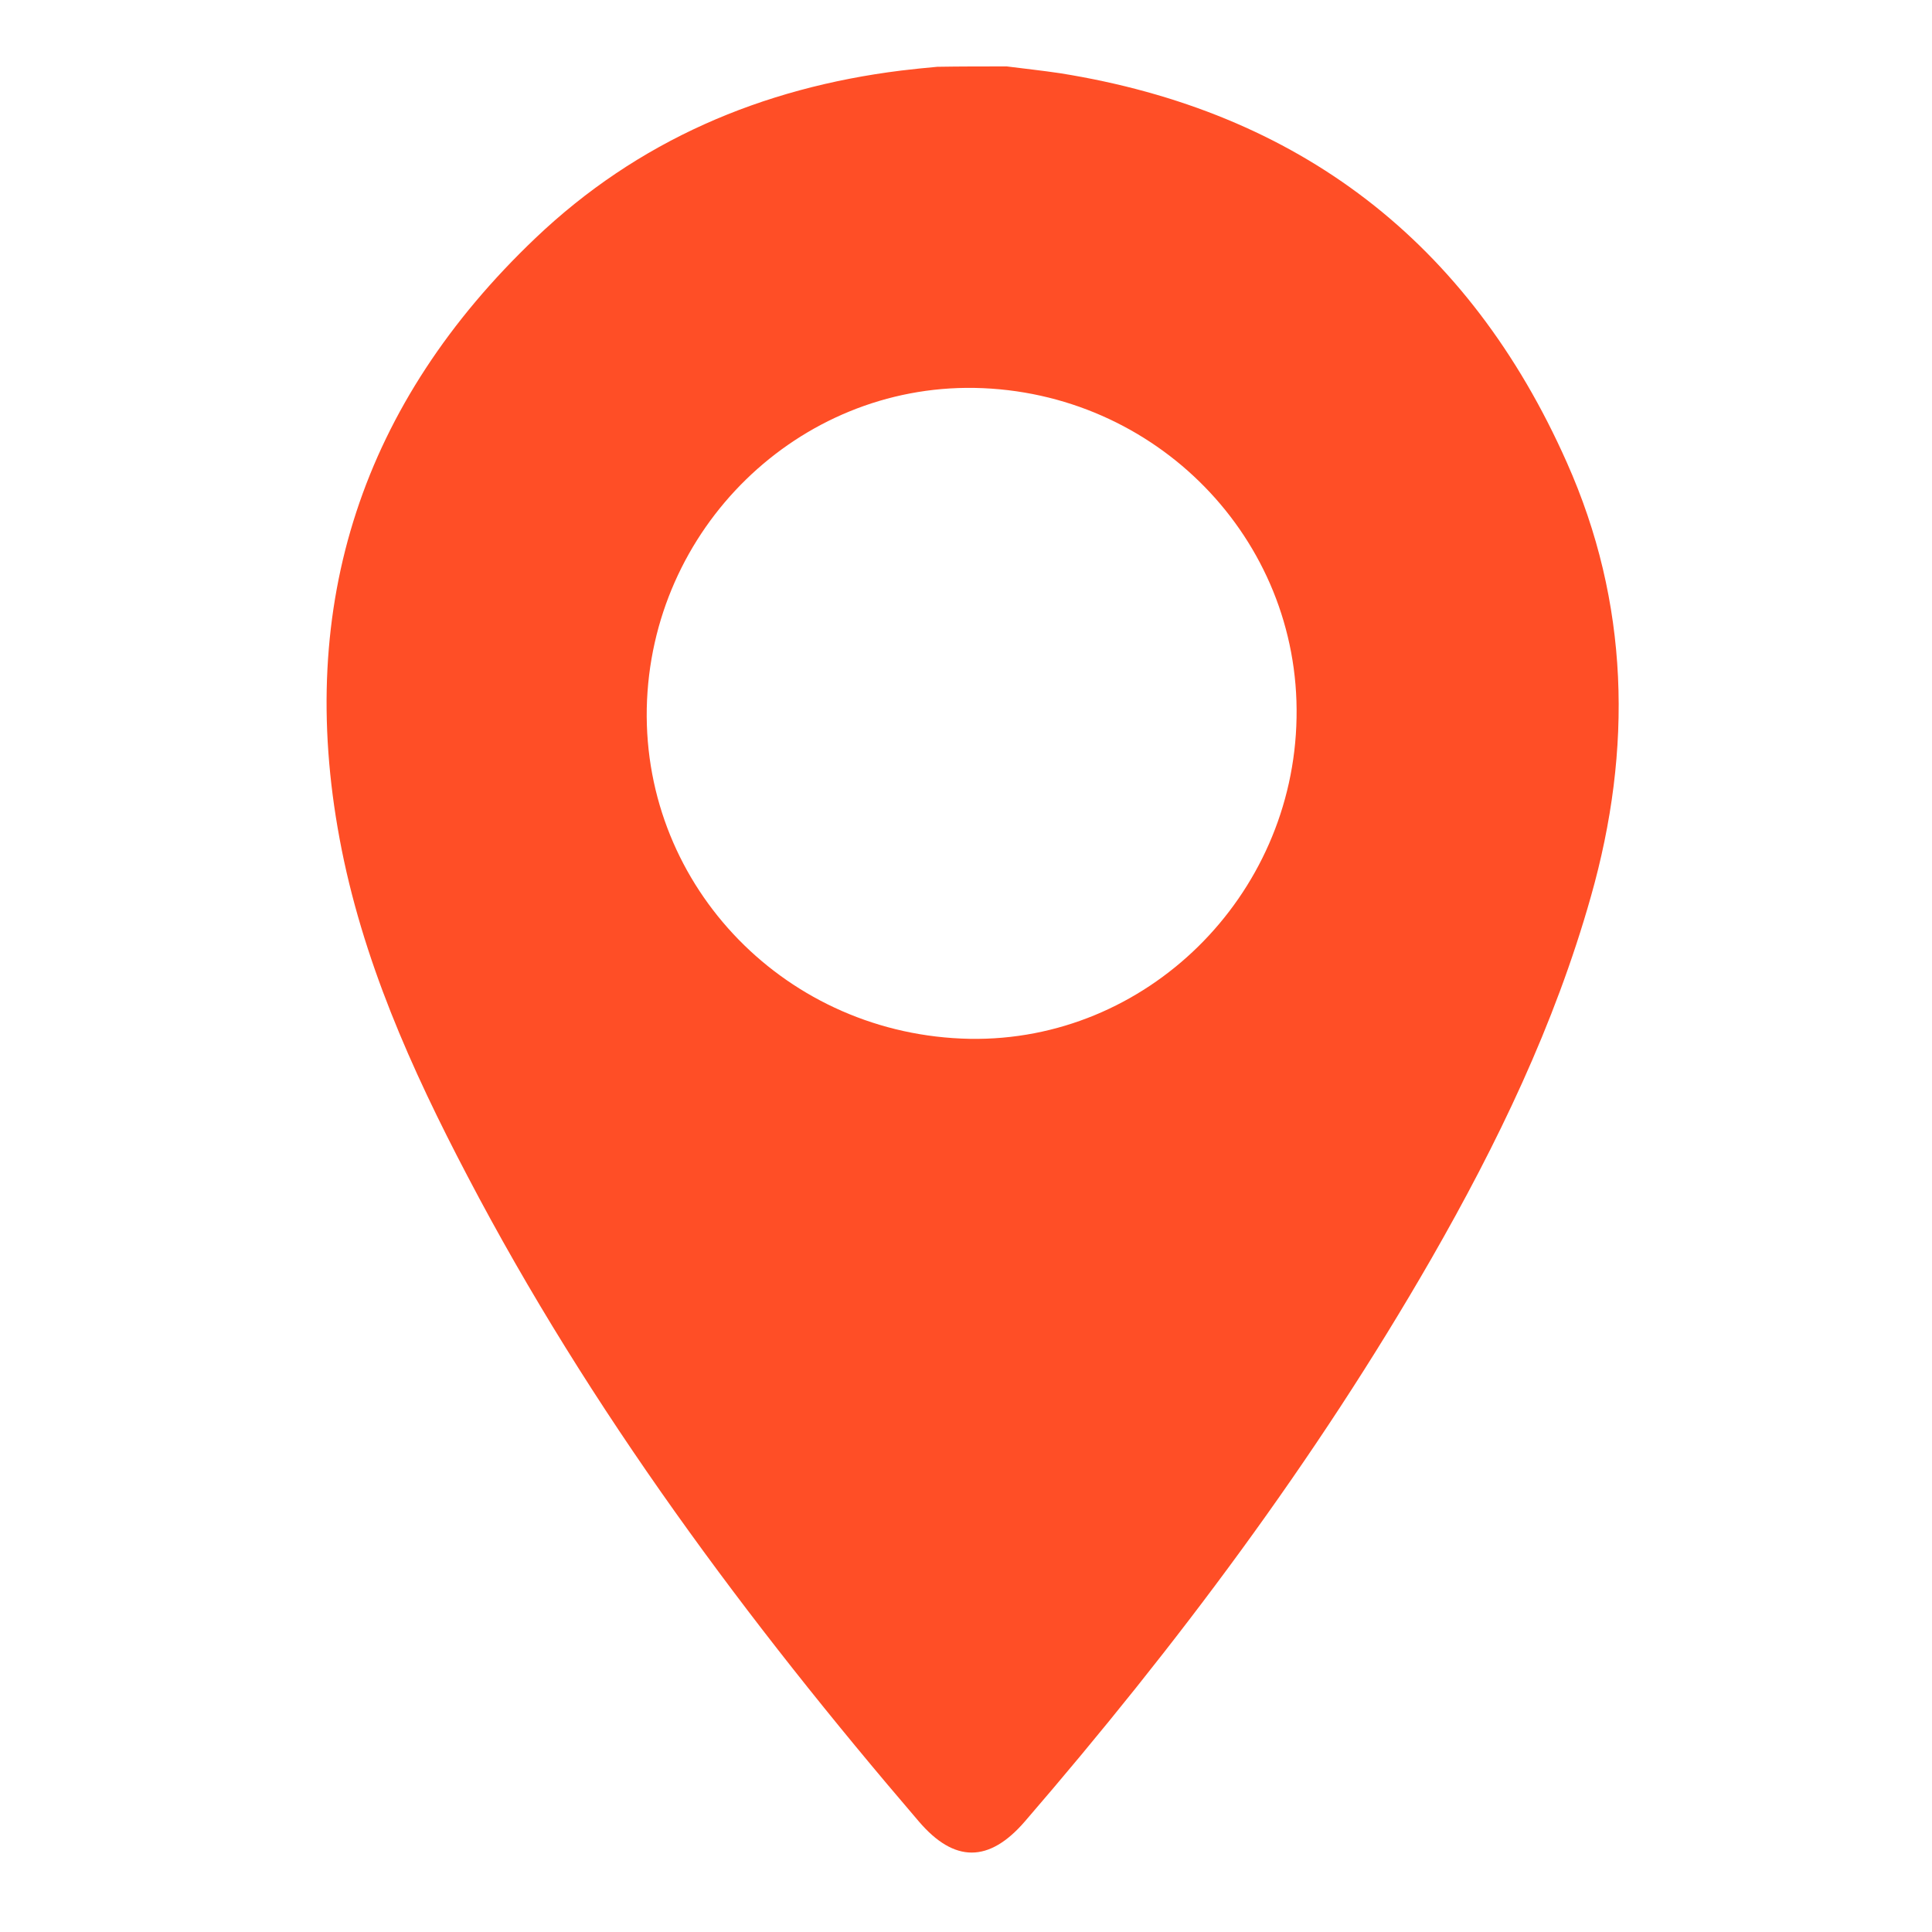 <?xml version="1.0" encoding="utf-8"?>
<!-- Generator: Adobe Illustrator 26.0.3, SVG Export Plug-In . SVG Version: 6.00 Build 0)  -->
<svg version="1.1" id="Camada_1" xmlns="http://www.w3.org/2000/svg" xmlns:xlink="http://www.w3.org/1999/xlink" x="0px" y="0px"
	 viewBox="0 0 512 512" style="enable-background:new 0 0 512 512;" xml:space="preserve">
<style type="text/css">
	.st0{fill:#FF4E26;}
</style>
<path class="st0" d="M266.8,17.6c4.7,0.6,9.4,1.1,14.1,1.8c63.4,10.1,108.4,44.8,134.3,103.1c16.6,37.2,17.5,76,6.4,115.1
	c-9.6,34-24.8,65.5-42.3,96c-30.7,53.4-67.5,102.5-107.7,149.1c-9.5,11-18.7,11-28.1,0c-45.5-53.1-87.1-108.9-119.6-171
	c-14.9-28.4-28-57.6-33.9-89.4C78.4,160,96.1,106.7,141.9,63.1c27.1-25.8,59.9-39.8,96.9-44.4c3.2-0.4,6.4-0.7,9.6-1
	C254.5,17.6,260.6,17.6,266.8,17.6z M257,275.3c46.7,0.8,85.8-37.6,86.6-85.1c0.9-47.4-37.3-86.5-85.3-87.4
	c-46.8-0.8-85.9,37.3-86.9,84.9C170.5,235.3,208.7,274.4,257,275.3z"/>
</svg>
